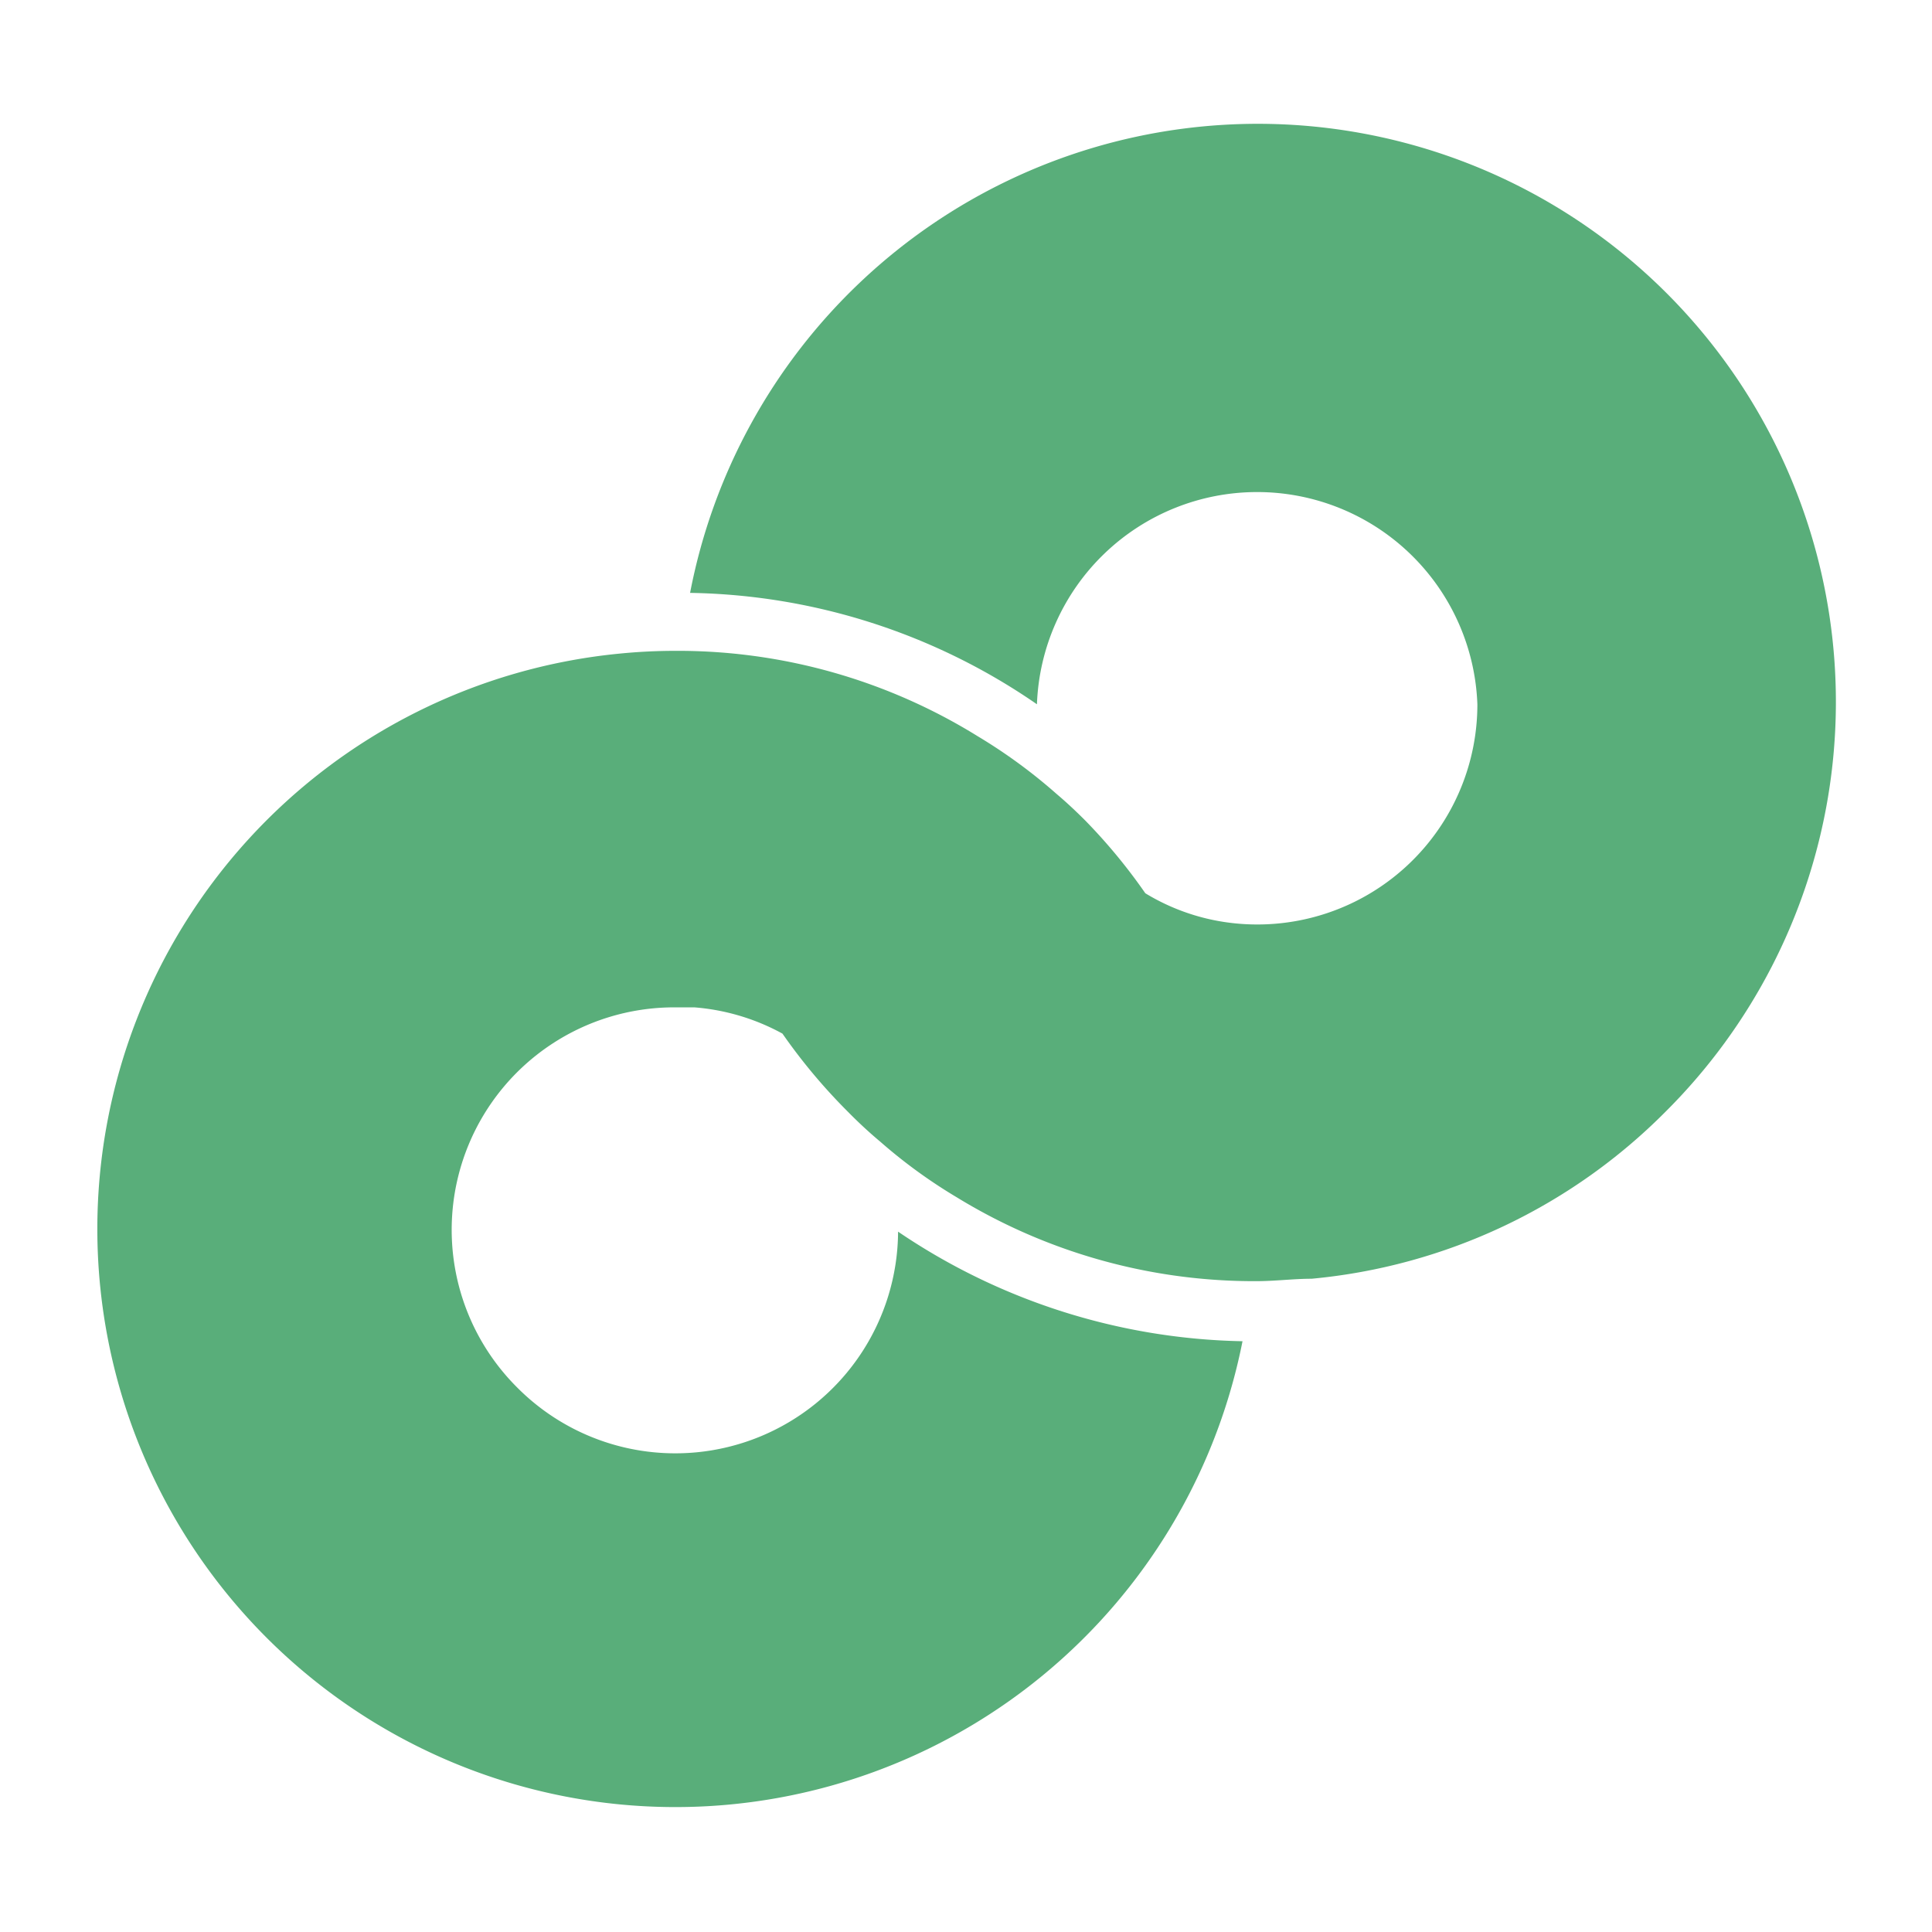 <?xml version="1.0" encoding="UTF-8"?> <svg xmlns="http://www.w3.org/2000/svg" xmlns:xlink="http://www.w3.org/1999/xlink" version="1.1" width="512" height="512" x="0" y="0" viewBox="0 0 64 64" style="enable-background:new 0 0 512 512" xml:space="preserve" class=""><g><path d="M55.17 36.83a19 19 0 0 1-11.72 5.53c-.6 0-1.21.08-1.83.08h-.18a18.85 18.85 0 0 1-9.75-2.78 17.17 17.17 0 0 1-2.53-1.84q-.55-.46-1.08-1a18.94 18.94 0 0 1-2.16-2.58 7.25 7.25 0 0 0-2.92-.87h-.66a7.37 7.37 0 0 0-5.22 12.58 7.38 7.38 0 0 0 12.63-5.15 21 21 0 0 0 11.41 3.63 19.15 19.15 0 1 1-20.62-22.78c.61-.06 1.22-.09 1.84-.09h.18a18.87 18.87 0 0 1 9.83 2.83A17.63 17.63 0 0 1 35 26.3c.32.27.64.57.94.87a18.63 18.63 0 0 1 2 2.42 7.07 7.07 0 0 0 3 1 7.29 7.29 0 0 0 8-7.26 7.3 7.3 0 0 0-14.59 0 20.78 20.78 0 0 0-11.49-3.69 19.15 19.15 0 1 1 32.31 17.19z" fill="#59ae7a" opacity="1" data-original="#000000" class=""></path></g></svg> 